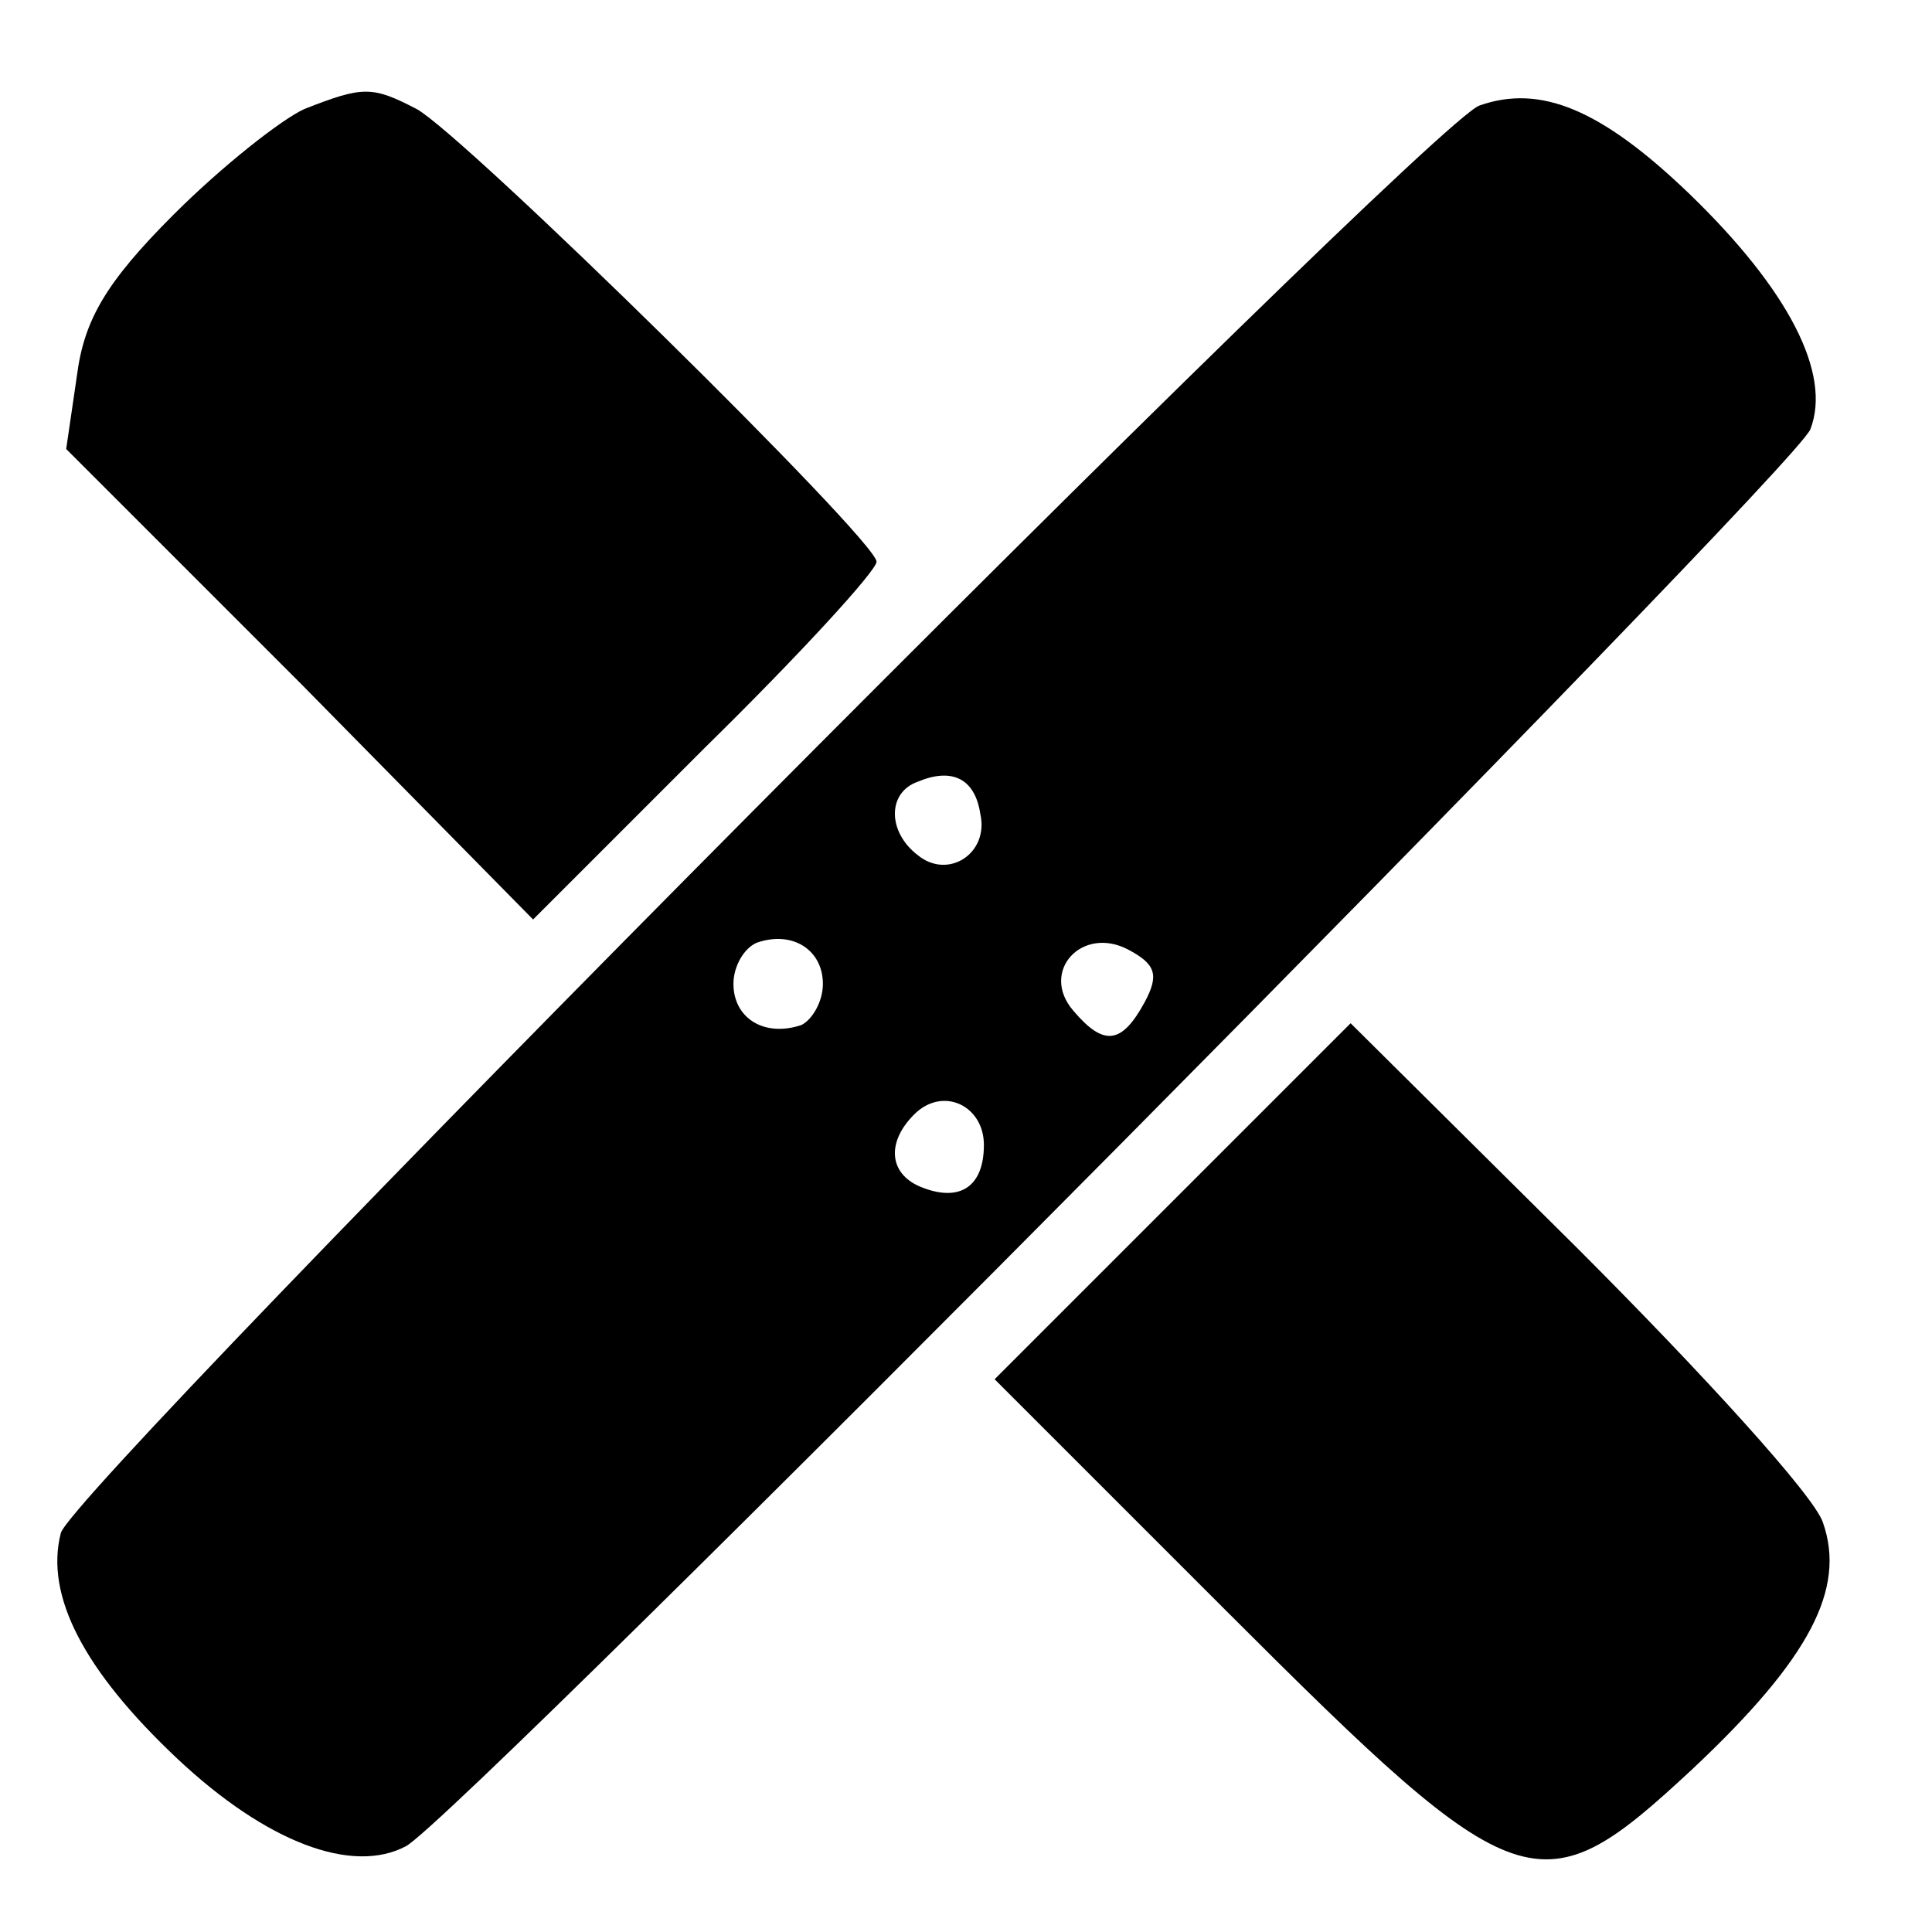 <?xml version="1.0" standalone="no"?>
<!DOCTYPE svg PUBLIC "-//W3C//DTD SVG 20010904//EN"
 "http://www.w3.org/TR/2001/REC-SVG-20010904/DTD/svg10.dtd">
<svg version="1.0" xmlns="http://www.w3.org/2000/svg"
 width="108pt" height="108pt" viewBox="0 0 108 108"
 preserveAspectRatio="xMidYMid meet">
<g transform="translate(0,108) scale(0.1,-0.1)"
fill="#000000" stroke="none">
<path d="M170 1019 c-13 -6 -46 -32 -73 -59 -38 -38 -50 -59 -54 -90 l-6 -41
131 -131 130 -132 96 96 c53 52 96 99 96 104 0 12 -230 238 -257 253 -25 13
-30 13 -63 0z"/>
<path d="M827 1021 c-30 -11 -787 -773 -793 -798 -9 -35 13 -77 65 -126 50
-47 98 -65 128 -49 31 17 776 769 785 792 12 31 -12 78 -68 132 -49 47 -83 61
-117 49z m-279 -396 c5 -22 -18 -37 -35 -23 -17 13 -17 35 0 41 19 8 32 2 35
-18z m-88 -95 c0 -10 -6 -20 -12 -23 -21 -7 -38 4 -38 23 0 10 6 20 13 23 20
7 37 -4 37 -23z m180 -10 c-13 -24 -23 -25 -40 -5 -19 22 5 48 31 34 15 -8 17
-14 9 -29z m-90 -80 c0 -23 -13 -32 -34 -24 -19 7 -21 25 -5 41 16 16 39 5 39
-17z"/>
<path d="M656 409 l-100 -100 130 -130 c164 -164 175 -167 260 -88 66 62 86
101 73 138 -5 15 -67 83 -137 153 l-127 126 -99 -99z"/>
</g>
</svg>
